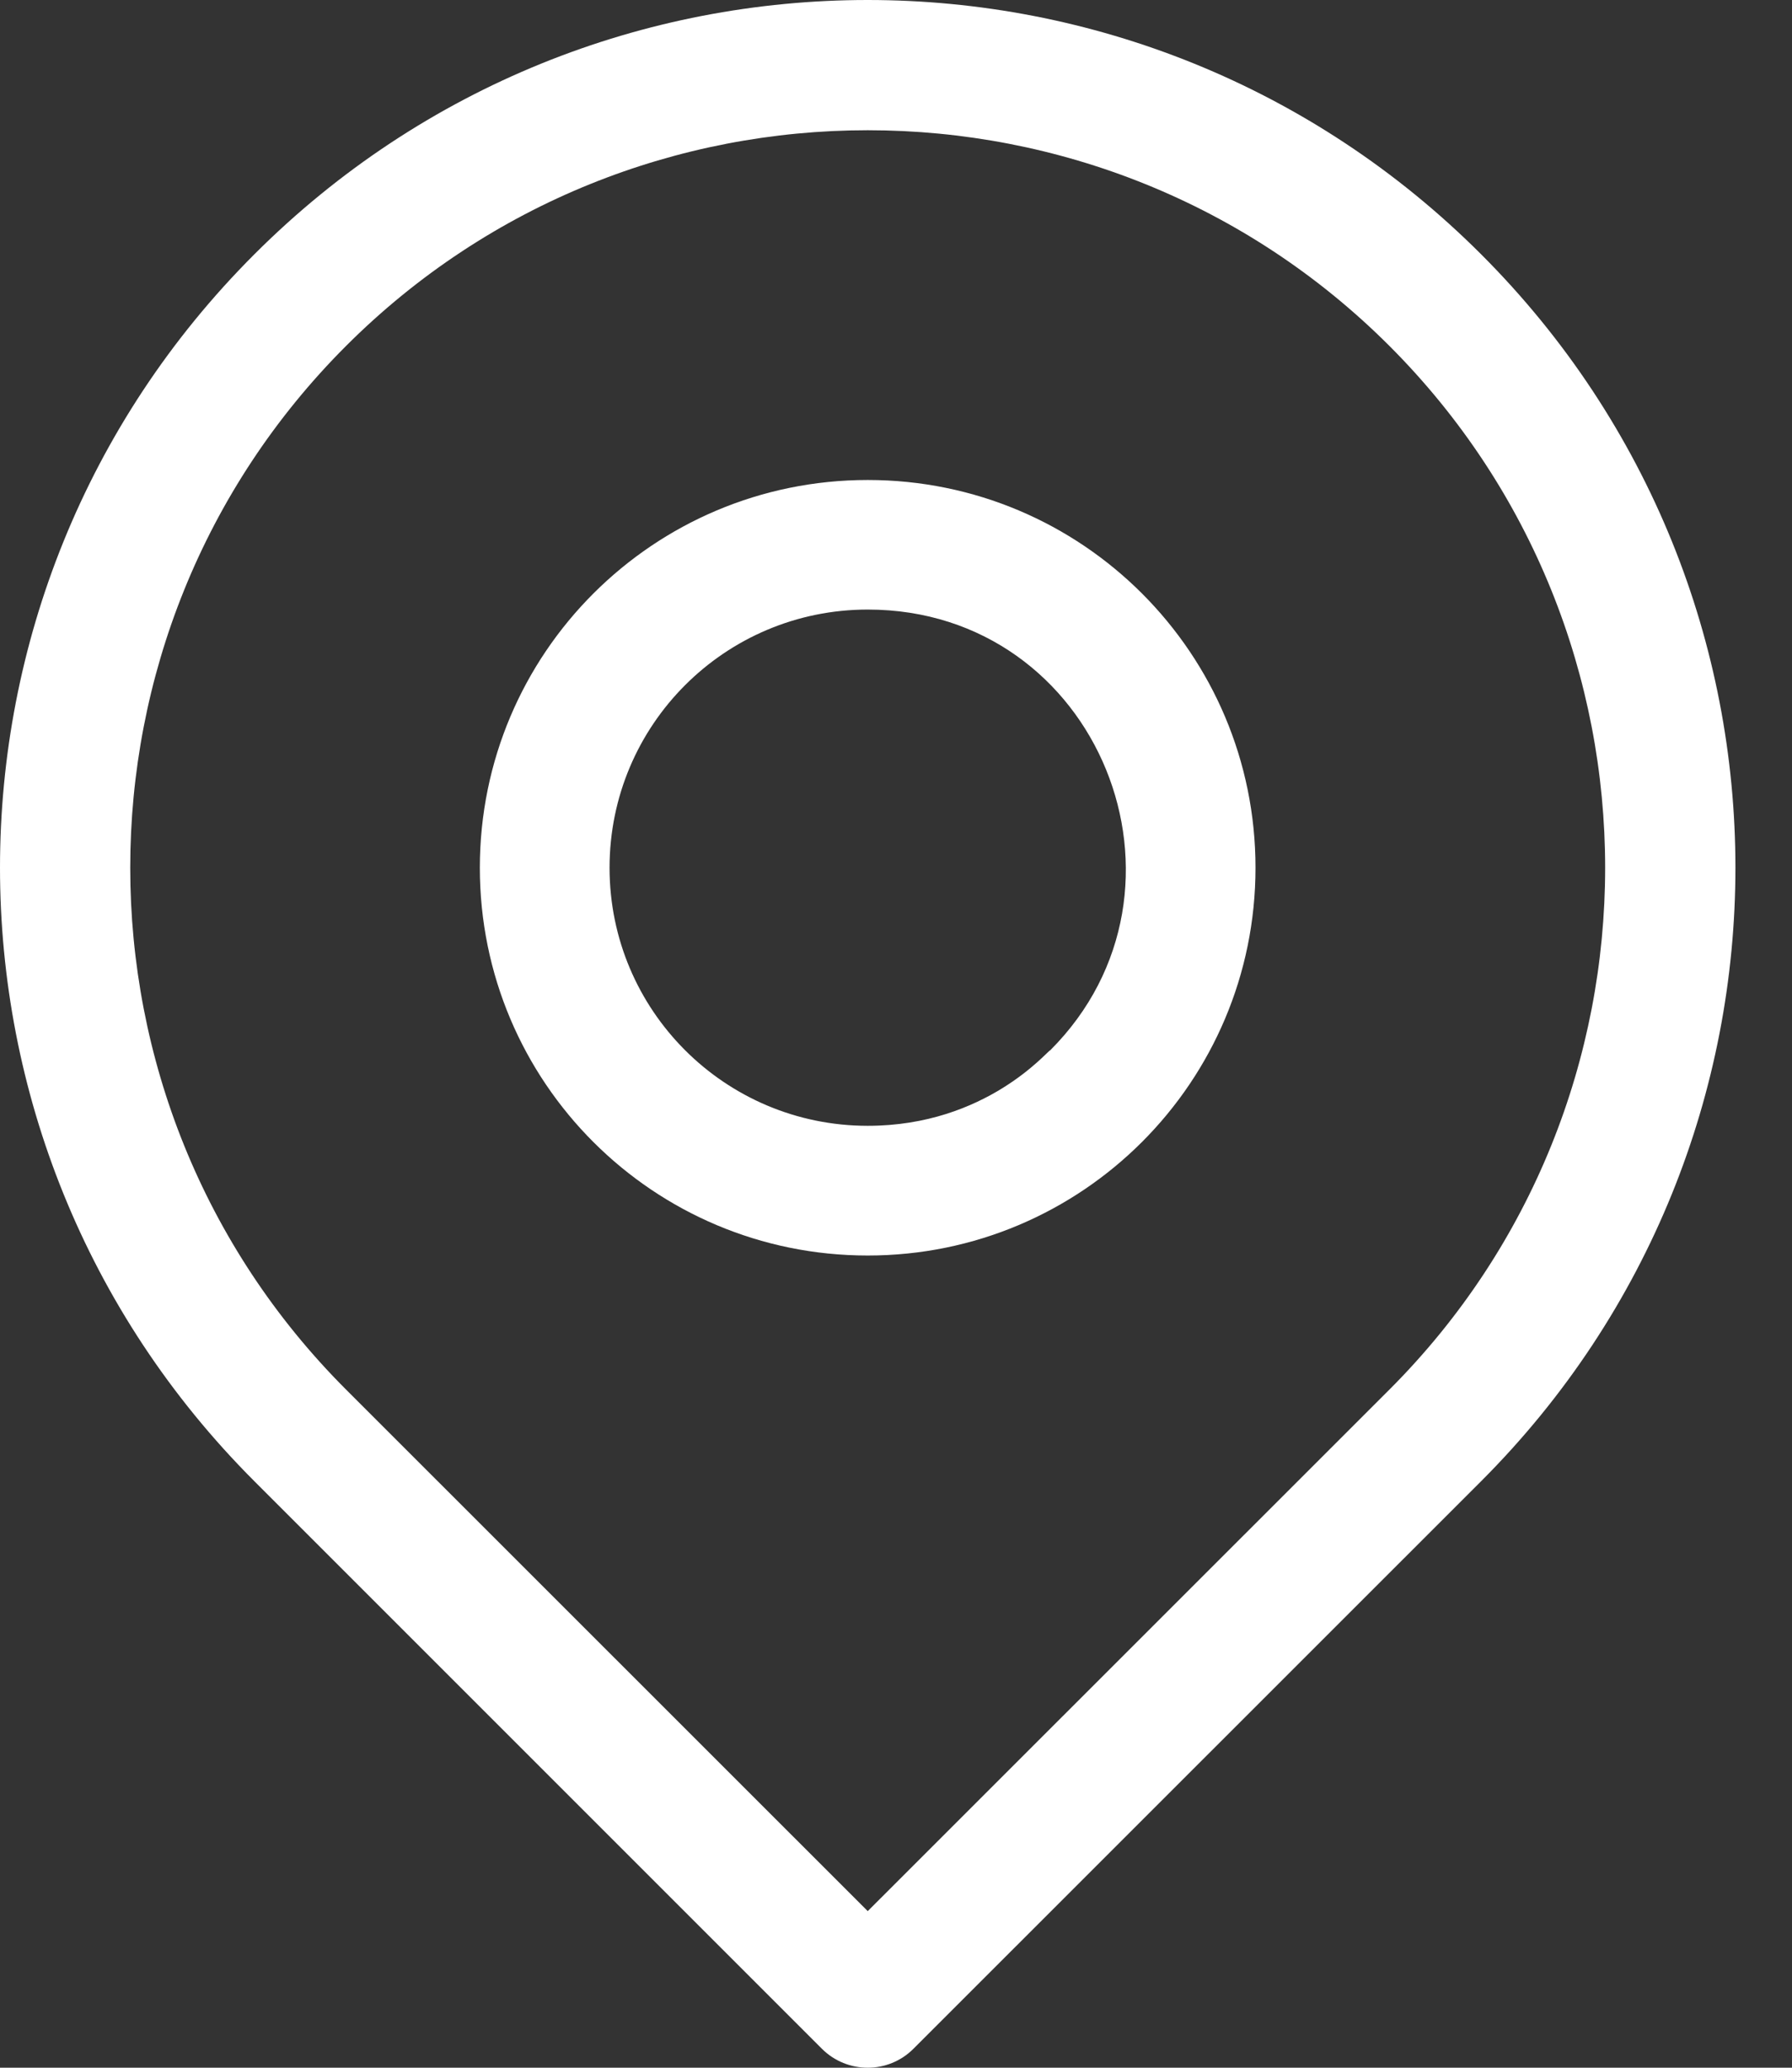 <?xml version="1.0" encoding="UTF-8"?> <svg xmlns="http://www.w3.org/2000/svg" width="13" height="15" viewBox="0 0 13 15" fill="none"><rect x="0" y="0" width="13" height="15" fill="#333333" stroke="none"/> <path d="M10.745 1.845C8.285 -0.615 4.304 -0.615 1.845 1.845C-0.615 4.304 -0.615 8.285 1.845 10.745L5.962 14.862C6.146 15.046 6.444 15.046 6.627 14.862L10.745 10.745C13.204 8.285 13.205 4.304 10.745 1.845V1.845ZM10.08 10.08L6.295 13.864L2.51 10.08C0.423 7.993 0.423 4.597 2.51 2.51C4.597 0.423 7.993 0.423 10.08 2.51C12.166 4.597 12.166 7.993 10.08 10.08Z" fill="white"></path> <path d="M6.295 3.482C4.74 3.482 3.481 4.74 3.481 6.295C3.481 7.85 4.739 9.108 6.295 9.108C7.849 9.108 9.108 7.85 9.108 6.295C9.108 4.74 7.85 3.482 6.295 3.482V3.482ZM7.619 7.619C7.601 7.619 7.157 8.167 6.295 8.167C5.26 8.167 4.422 7.33 4.422 6.295C4.422 5.26 5.259 4.422 6.295 4.422C7.976 4.422 8.784 6.454 7.619 7.619V7.619Z" fill="white"></path> </svg> 